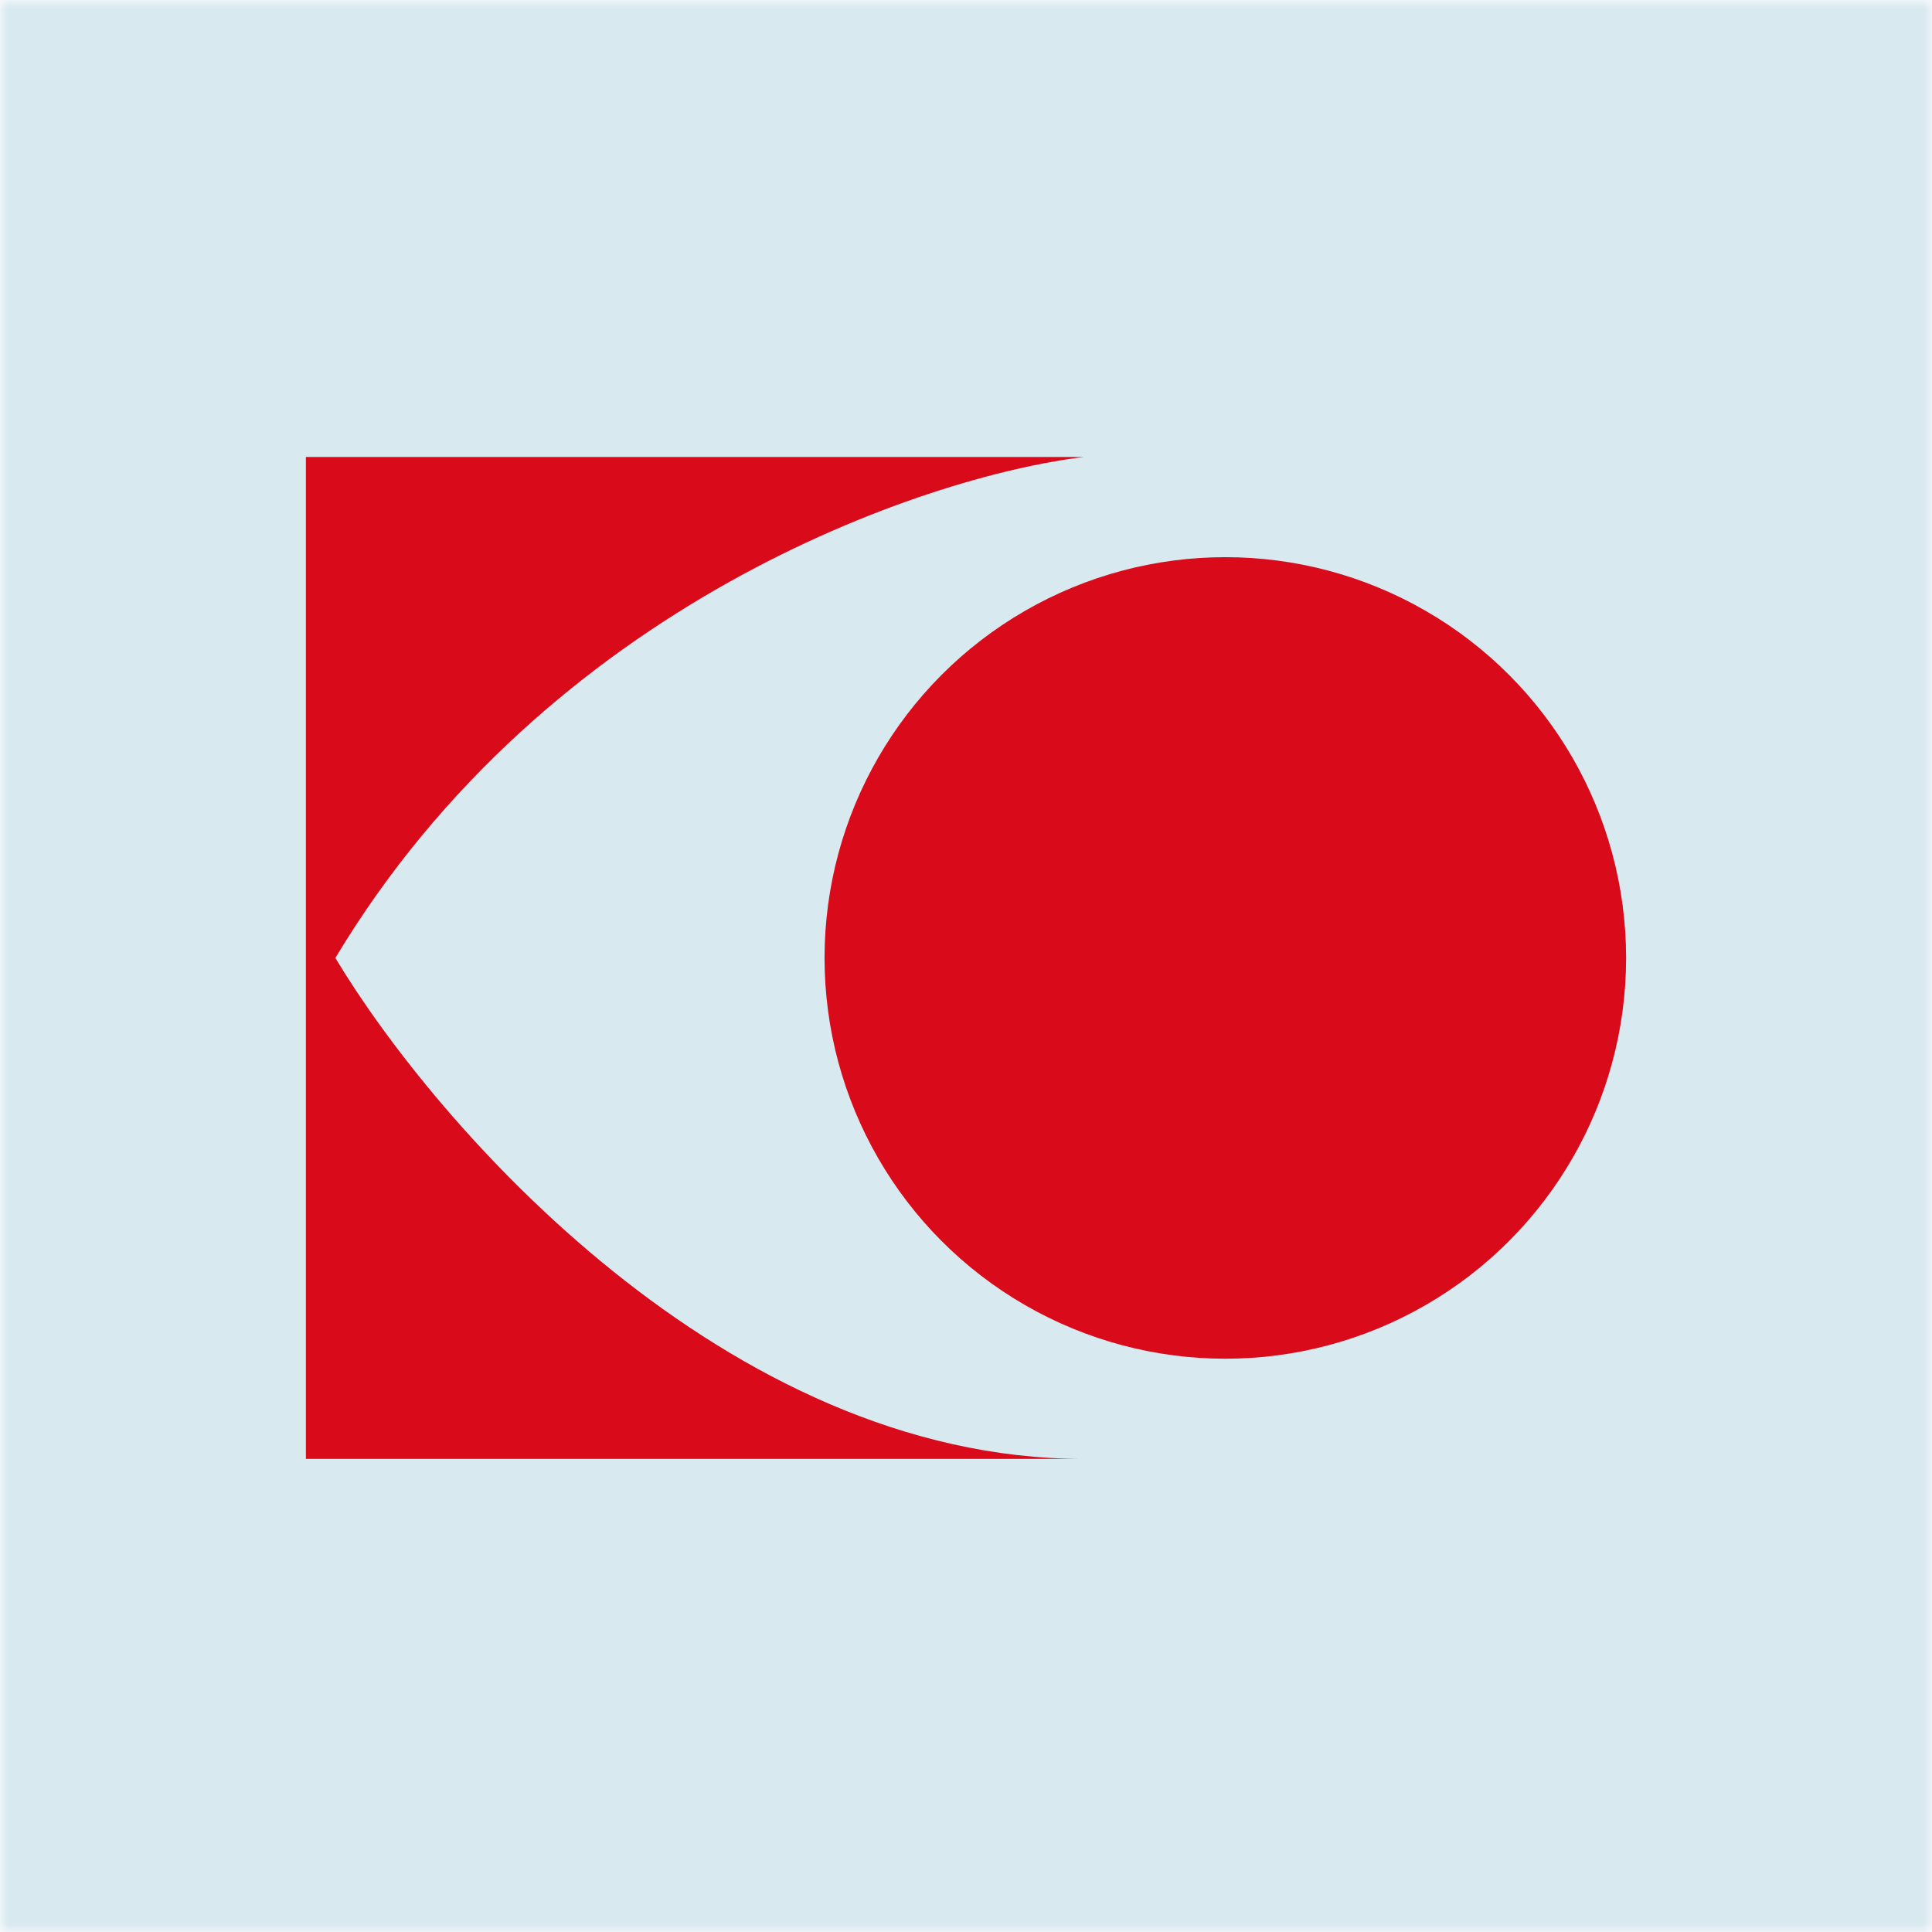 <svg xmlns="http://www.w3.org/2000/svg" width="120" height="120" viewBox="0 0 120 120" fill="none"><mask id="mask0_43_2778" style="mask-type:alpha" maskUnits="userSpaceOnUse" x="0" y="0" width="120" height="120"><rect width="120" height="120" fill="#D9D9D9"></rect></mask><g mask="url(#mask0_43_2778)"><rect x="-10" y="-7" width="150" height="141" fill="#D8E9F0"></rect><circle cx="76.107" cy="59.5" r="24.893" fill="#D90A1A"></circle><path d="M20.83 59.5C34.009 37.536 57.316 29.604 67.321 28.384H19V90.616H67.321C45.064 90.616 27.054 69.872 20.83 59.5Z" fill="#D90A1A"></path></g></svg>
